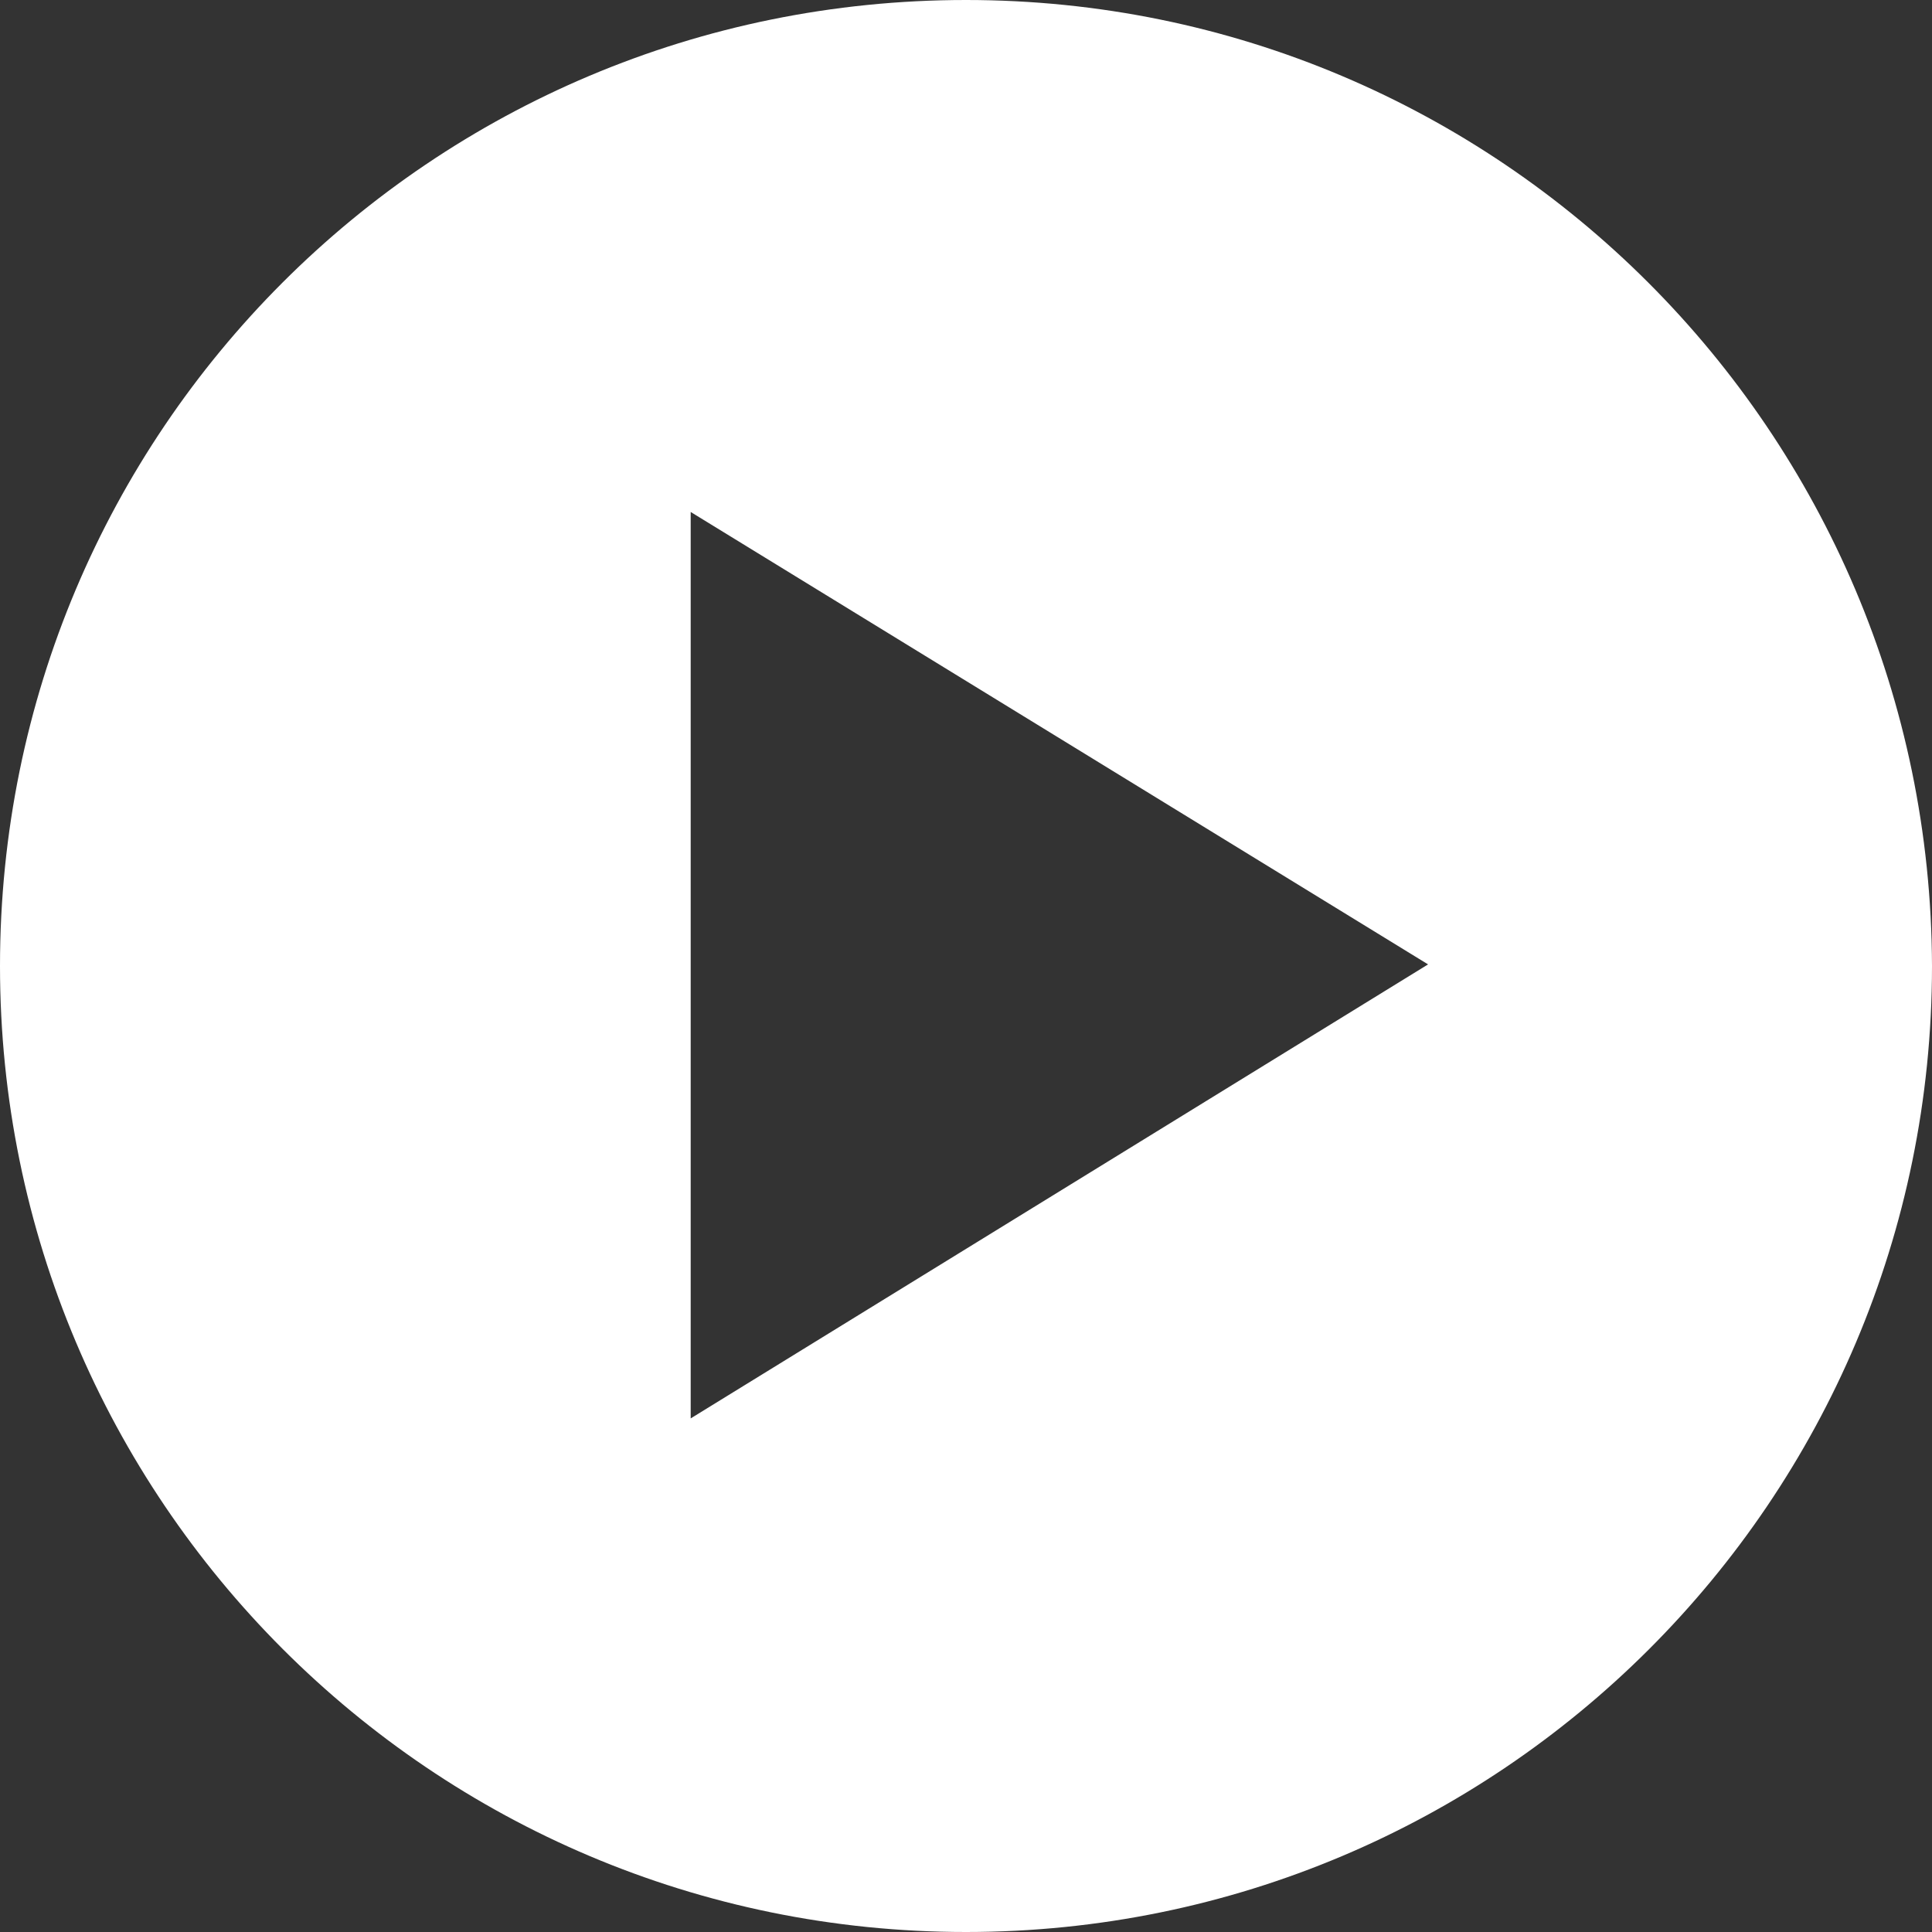 <?xml version="1.0" encoding="utf-8"?>
<!-- Generator: Adobe Illustrator 27.3.1, SVG Export Plug-In . SVG Version: 6.00 Build 0)  -->
<svg version="1.1" id="Calque_1" xmlns="http://www.w3.org/2000/svg" xmlns:xlink="http://www.w3.org/1999/xlink" x="0px" y="0px"
	 viewBox="0 0 120 120" style="enable-background:new 0 0 120 120;" xml:space="preserve">
<rect x="0" y="0" width="120" height="120" fill="#333333" stroke="none"/>
<style type="text/css">
	.st0{fill:#FFFFFF;}
</style>
<g>
	<g>
		<path class="st0" d="M60,0C26.8,0,0,26.8,0,60c0,33.1,26.8,60,60,60c33.1,0,60-26.8,60-60C119.9,26.8,93.1,0,60,0z M42.9,88.1
			V31.8l45.8,28.1L42.9,88.1z"/>
	</g>
</g>
</svg>
